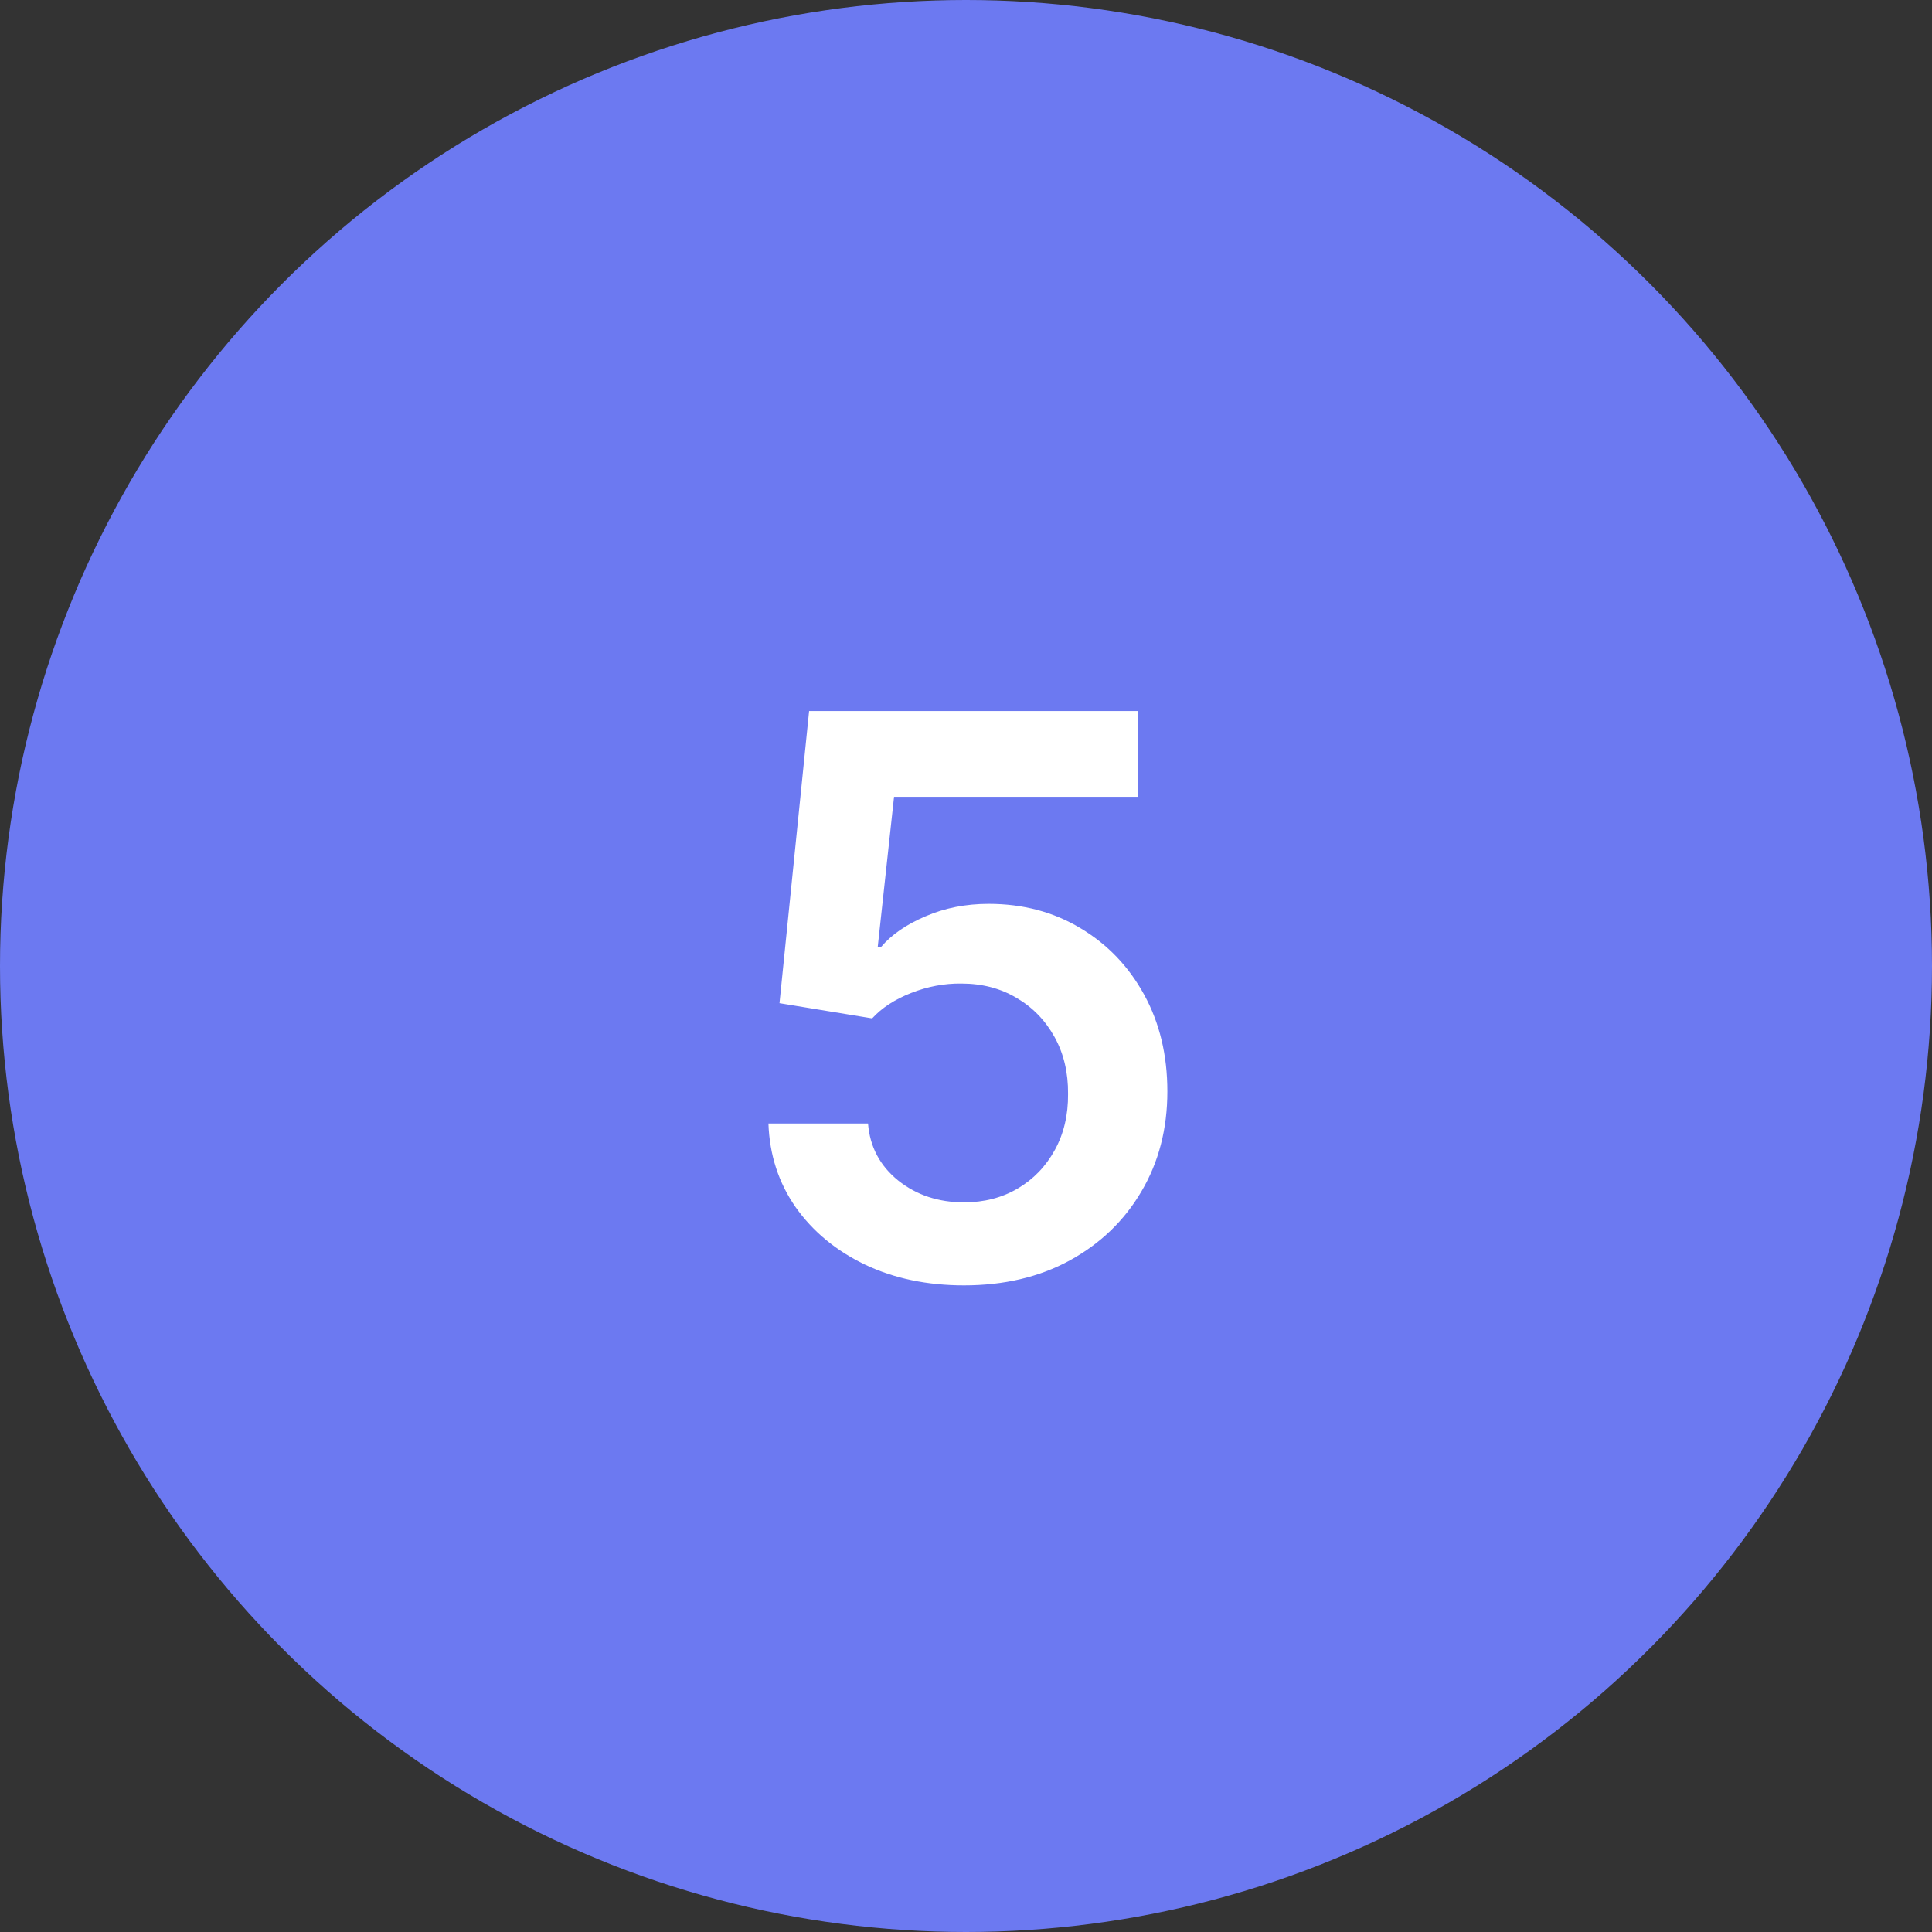 <?xml version="1.0" encoding="UTF-8"?> <svg xmlns="http://www.w3.org/2000/svg" width="62" height="62" viewBox="0 0 62 62" fill="none"><rect x="0" y="0" width="62" height="62" fill="#333333" stroke="none"/> <circle cx="31" cy="31" r="31" fill="#6C79F1"></circle> <path d="M30.937 41.249C29.753 41.249 28.694 41.027 27.759 40.583C26.823 40.133 26.081 39.517 25.53 38.736C24.986 37.955 24.696 37.061 24.66 36.055H27.856C27.915 36.801 28.238 37.41 28.824 37.884C29.41 38.351 30.114 38.585 30.937 38.585C31.582 38.585 32.156 38.437 32.659 38.141C33.162 37.845 33.559 37.434 33.849 36.907C34.139 36.381 34.281 35.78 34.275 35.105C34.281 34.419 34.136 33.809 33.84 33.276C33.544 32.744 33.139 32.326 32.624 32.025C32.109 31.717 31.517 31.563 30.848 31.563C30.303 31.557 29.768 31.658 29.241 31.865C28.714 32.072 28.297 32.344 27.989 32.681L25.015 32.193L25.965 22.818H36.512V25.57H28.691L28.167 30.391H28.273C28.611 29.994 29.087 29.666 29.703 29.405C30.318 29.139 30.993 29.006 31.727 29.006C32.828 29.006 33.81 29.267 34.674 29.787C35.538 30.302 36.219 31.012 36.716 31.918C37.213 32.824 37.462 33.859 37.462 35.025C37.462 36.227 37.184 37.298 36.627 38.239C36.077 39.174 35.311 39.911 34.328 40.45C33.352 40.982 32.221 41.249 30.937 41.249Z" fill="white"></path> </svg> 